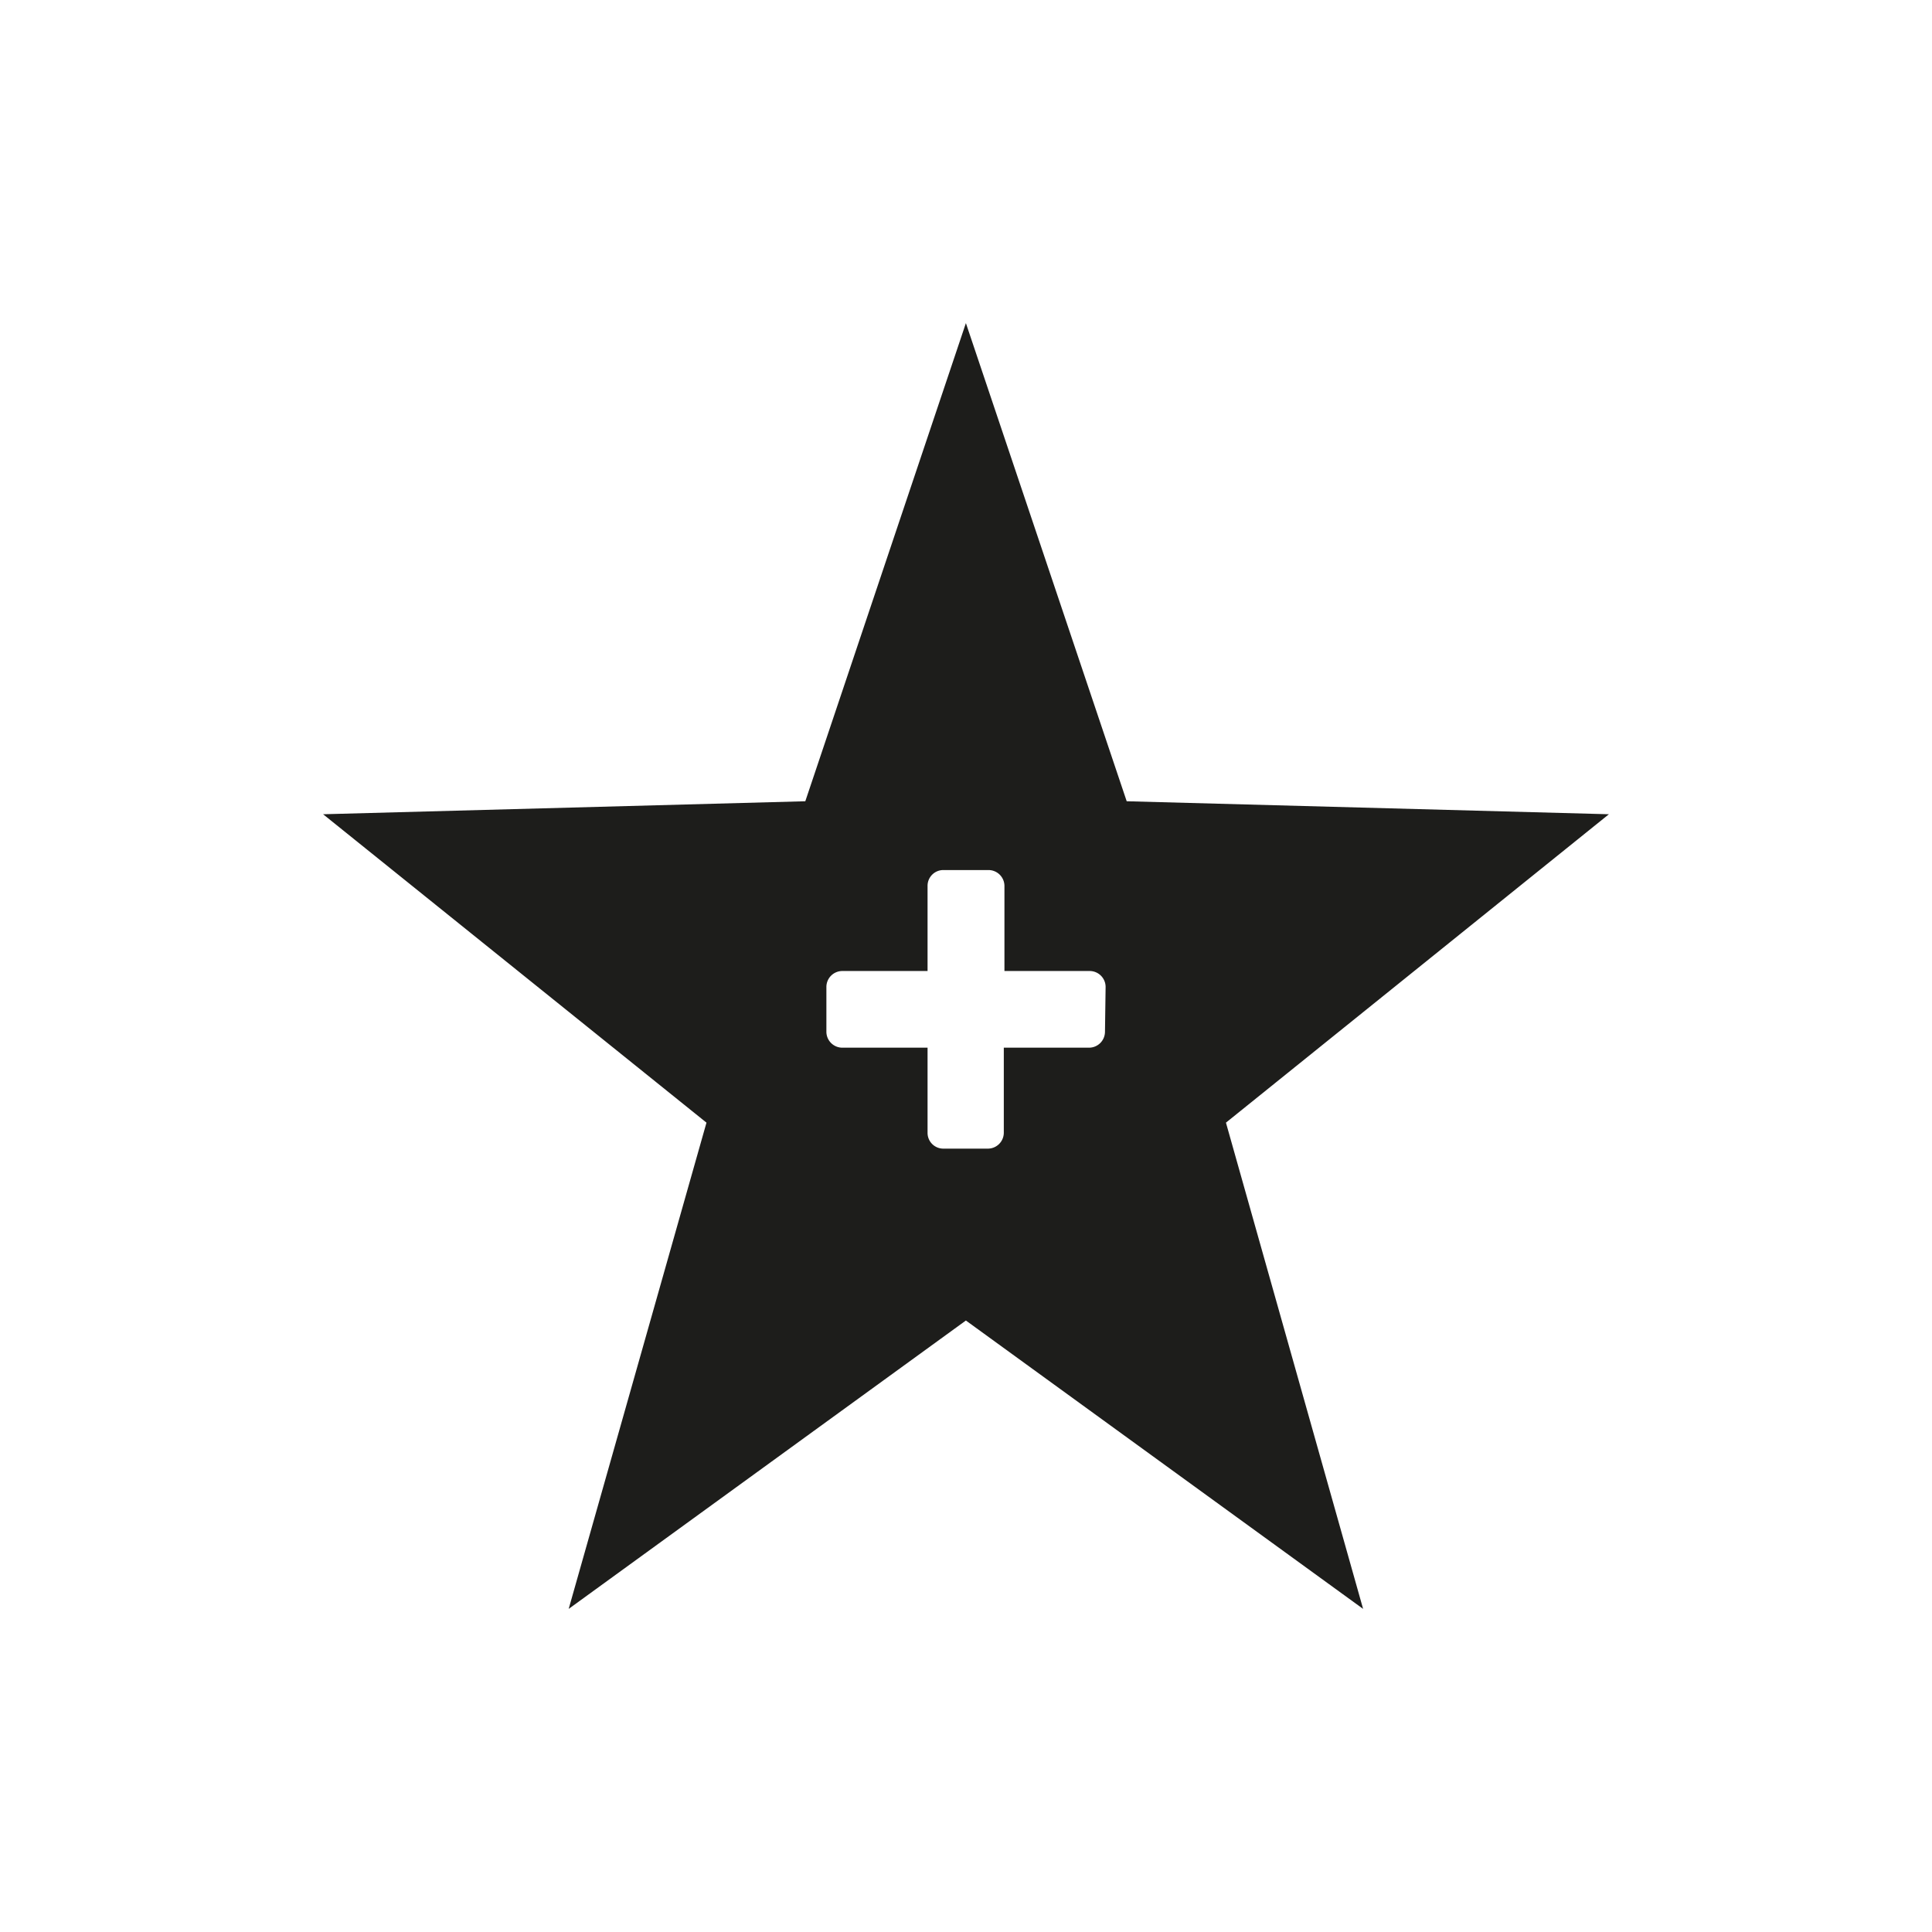 <?xml version="1.0" encoding="UTF-8"?>
<svg xmlns="http://www.w3.org/2000/svg" id="Ebene_1" data-name="Ebene 1" viewBox="0 0 90.71 90.71">
  <defs>
    <style>.cls-1{fill:#1d1d1b;}</style>
  </defs>
  <path class="cls-1" d="M51.88,48.45a.75.75,0,0,1-.75.74h-4v4a.75.75,0,0,1-.75.74H44.29a.74.74,0,0,1-.74-.74v-4h-4a.75.75,0,0,1-.75-.74V46.33a.75.75,0,0,1,.75-.74h4v-4a.74.74,0,0,1,.74-.74h2.12a.75.75,0,0,1,.75.74v4h4a.75.75,0,0,1,.75.74ZM75.54,38.23,52.9,37.62,45.35,15.17,37.81,37.62l-22.64.61,18,14.48L26.7,75.54,45.35,62,64,75.54,57.56,52.71Z"></path>
</svg>
